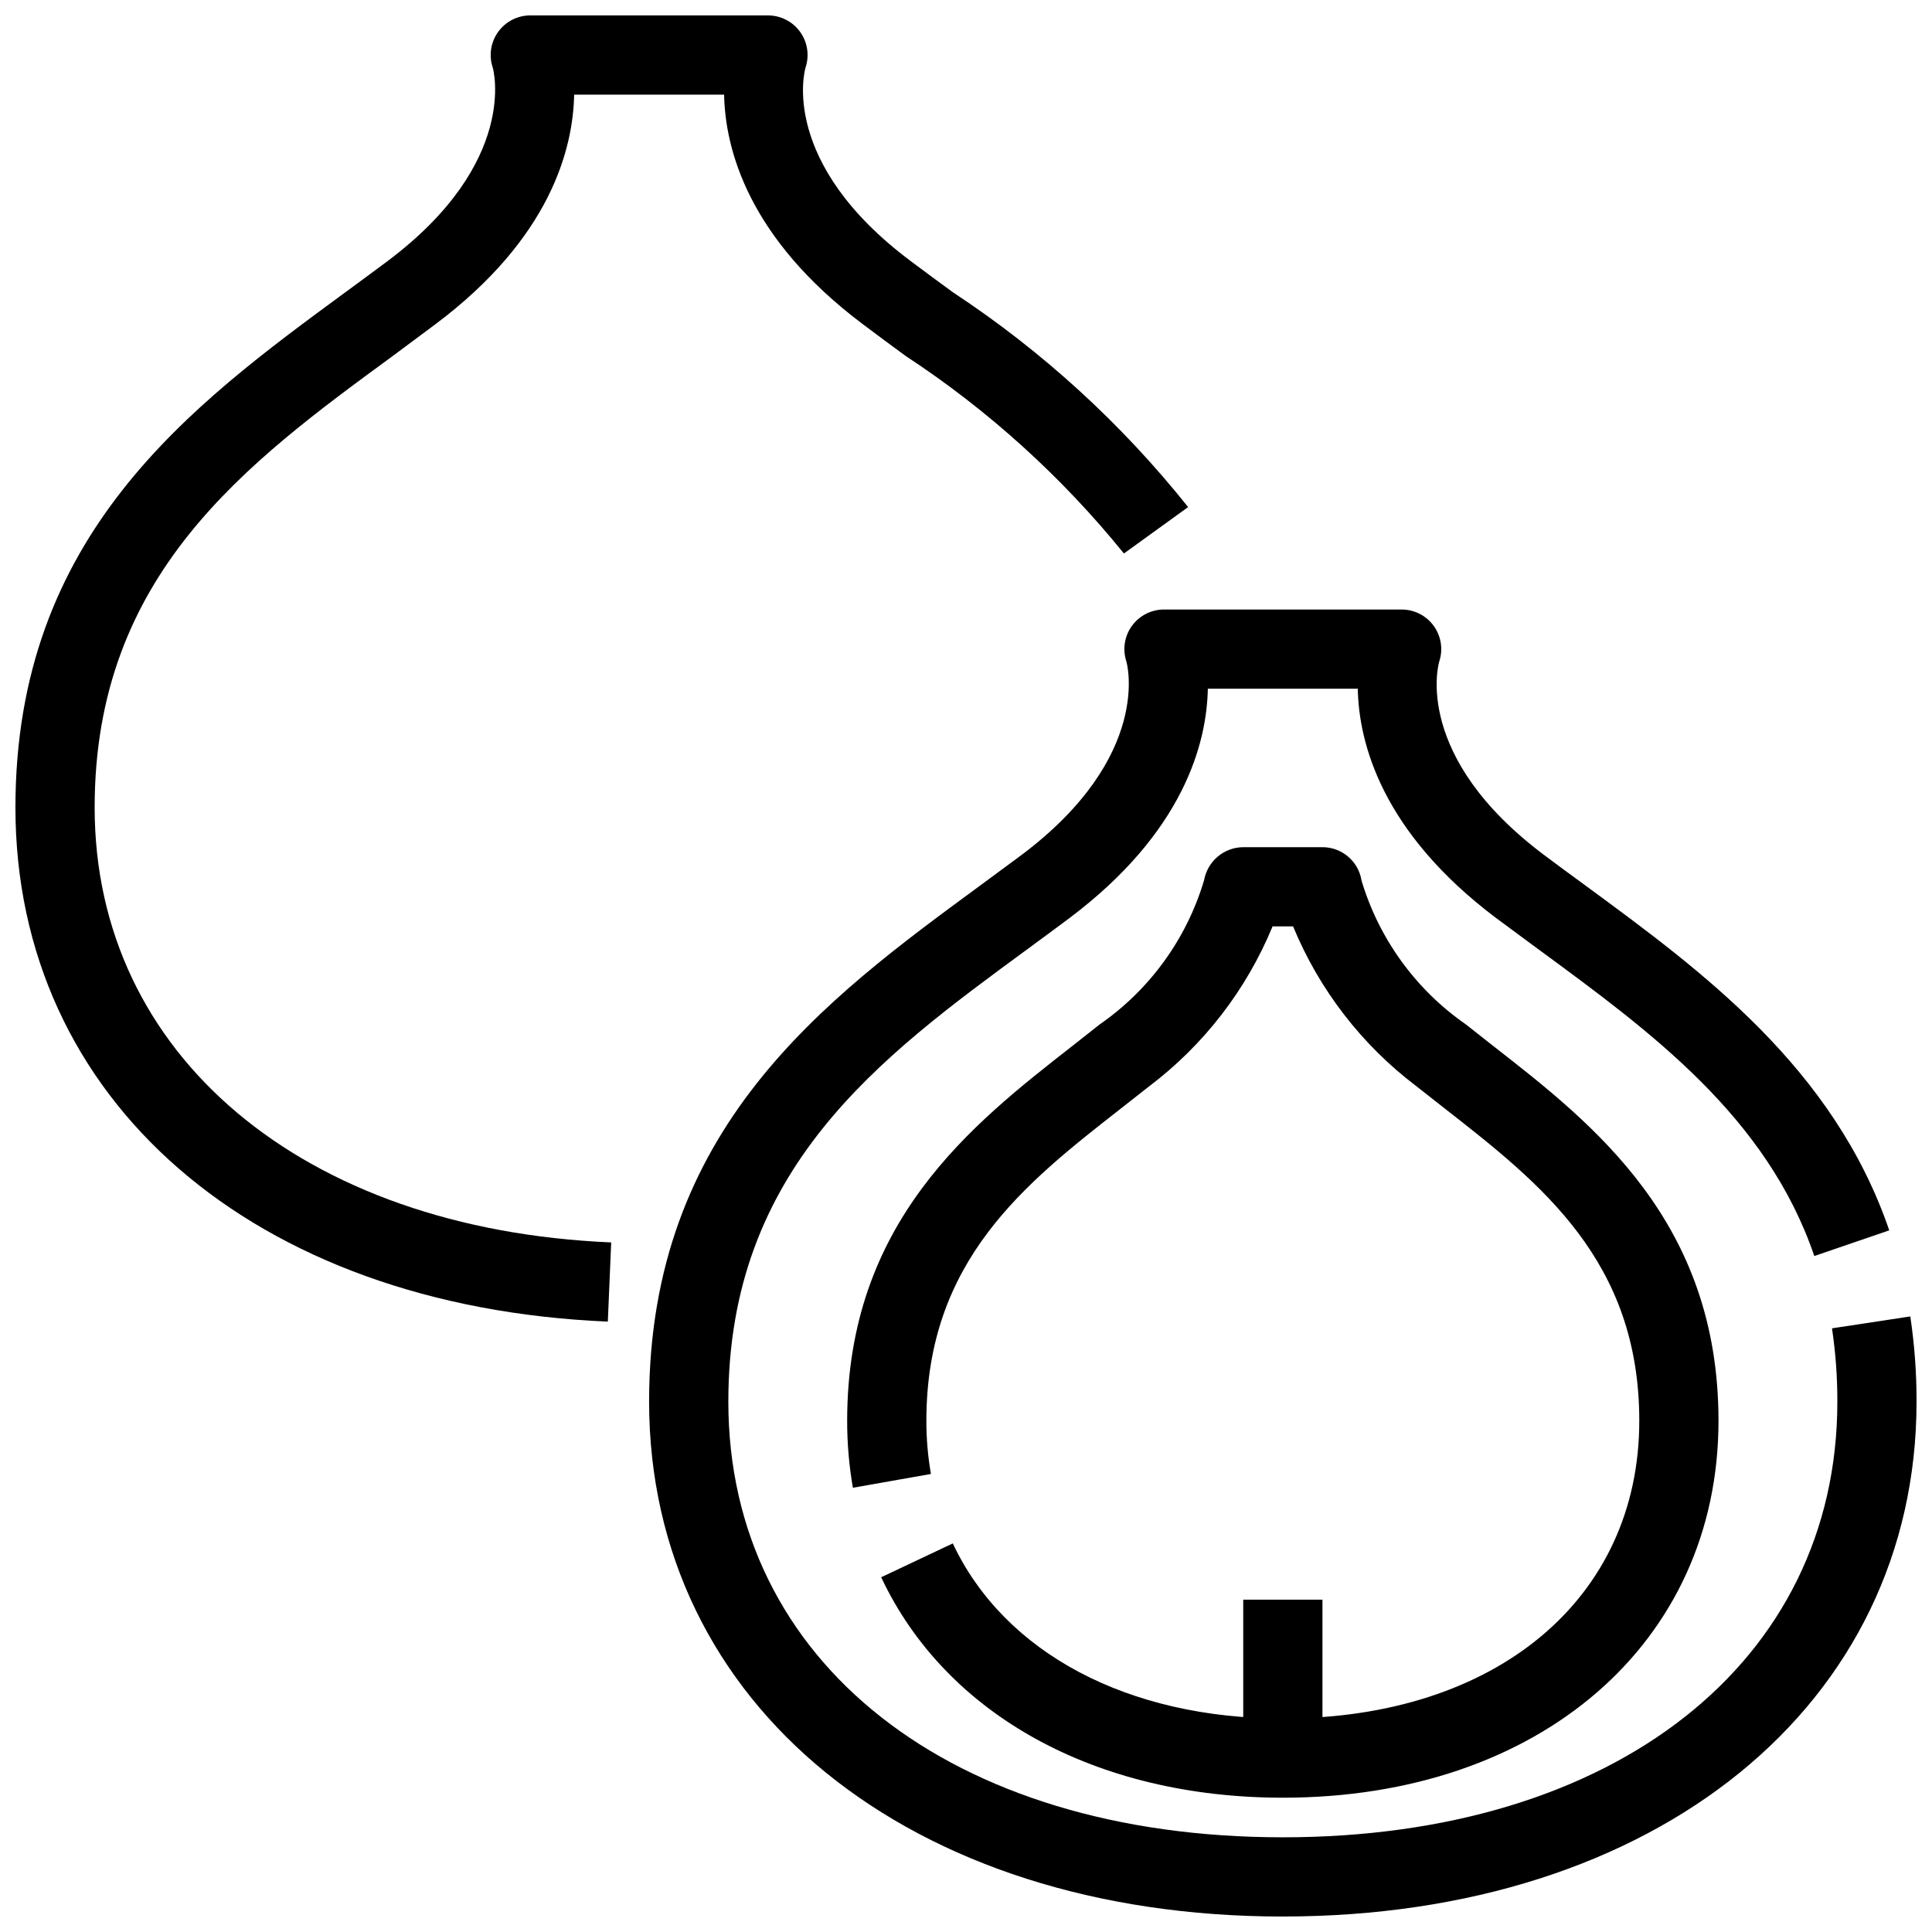 <?xml version="1.0" encoding="UTF-8"?>
<!-- Uploaded to: SVG Repo, www.svgrepo.com, Generator: SVG Repo Mixer Tools -->
<svg width="800px" height="800px" version="1.1" viewBox="144 144 512 512" xmlns="http://www.w3.org/2000/svg">
 <defs>
  <clipPath id="b">
   <path d="m148.09 148.09h310.91v346.91h-310.91z"/>
  </clipPath>
  <clipPath id="a">
   <path d="m316 305h335.9v346.9h-335.9z"/>
  </clipPath>
 </defs>
 <g clip-path="url(#b)">
  <path d="m305.08 494.24c-93.898-3.977-156.99-58.727-156.99-136.23 0-72.426 46.52-106.5 87.547-136.64 3.758-2.75 7.465-5.488 11.117-8.211 34.953-26.238 27.91-51.012 27.824-51.262-1.066-3.199-0.527-6.719 1.445-9.457 1.973-2.734 5.141-4.356 8.516-4.356h62.977c3.371 0 6.543 1.621 8.516 4.356 1.973 2.738 2.512 6.258 1.445 9.457-0.25 0.859-6.957 25.191 27.824 51.262 3.652 2.734 7.367 5.484 11.148 8.238l-0.004 0.004c23.684 15.582 44.75 34.816 62.422 56.98l-17.016 12.301c-16.449-20.328-35.957-37.984-57.82-52.332-3.832-2.812-7.621-5.606-11.324-8.398-30.441-22.836-36.527-46.453-36.812-60.875h-39.738c-0.285 14.422-6.297 38.039-36.809 60.879-3.695 2.769-7.473 5.543-11.285 8.398-38.832 28.449-78.98 57.914-78.98 119.65 0 65.465 55.008 111.78 136.89 115.25z"/>
 </g>
 <g clip-path="url(#a)">
  <path d="m483.96 651.9c-98.871 0-167.94-56.113-167.94-136.45 0-72.422 46.52-106.5 87.547-136.64 3.758-2.75 7.461-5.484 11.117-8.207 34.953-26.238 27.91-51.012 27.824-51.262h0.004c-1.066-3.203-0.531-6.719 1.441-9.457 1.977-2.734 5.144-4.356 8.52-4.356h62.977-0.004c3.375 0 6.543 1.621 8.52 4.356 1.973 2.738 2.508 6.254 1.441 9.457-0.25 0.859-6.957 25.191 27.824 51.262 3.633 2.731 7.348 5.457 11.105 8.199 30.723 22.566 65.559 48.125 80.336 91.254l-19.859 6.801c-12.594-36.895-43.285-59.387-72.906-81.125-3.805-2.801-7.562-5.578-11.273-8.332-30.438-22.84-36.527-46.457-36.809-60.879h-39.734c-0.285 14.422-6.352 38.039-36.809 60.879-3.695 2.769-7.473 5.543-11.285 8.344-38.836 28.504-78.98 57.969-78.98 119.7 0 69.055 59.051 115.46 146.95 115.46s146.95-46.402 146.95-115.46h-0.004c0.02-6.5-0.457-12.996-1.414-19.426l20.75-3.148c1.117 7.473 1.672 15.02 1.656 22.574 0 80.34-69.062 136.45-167.94 136.45z"/>
 </g>
 <path d="m483.96 620.41c-49.406 0-89.215-21.844-106.44-58.422l18.977-8.965c13.699 29.055 46.395 46.395 87.465 46.395 56.5 0 94.465-31.707 94.465-78.898 0-42.457-26.176-62.914-51.484-82.699l-7.547-5.93h0.004c-14.496-10.953-25.793-25.594-32.719-42.391h-5.438 0.004c-6.926 16.797-18.223 31.438-32.719 42.391l-7.547 5.93c-25.305 19.785-51.48 40.242-51.48 82.699-0.008 4.727 0.395 9.441 1.207 14.098l-20.676 3.652h-0.004c-1.02-5.863-1.527-11.801-1.52-17.75 0-52.699 33.02-78.5 59.555-99.23l7.348-5.793c13.305-9.227 23.07-22.715 27.688-38.234 0.902-5.031 5.258-8.711 10.371-8.754h20.992-0.004c5.176 0 9.574 3.769 10.371 8.879 4.644 15.469 14.398 28.902 27.668 38.109l7.348 5.793c26.555 20.691 59.574 46.531 59.574 99.23 0 58.82-47.473 99.891-115.46 99.891z"/>
 <path d="m473.47 567.93h20.992v41.984h-20.992z"/>
</svg>